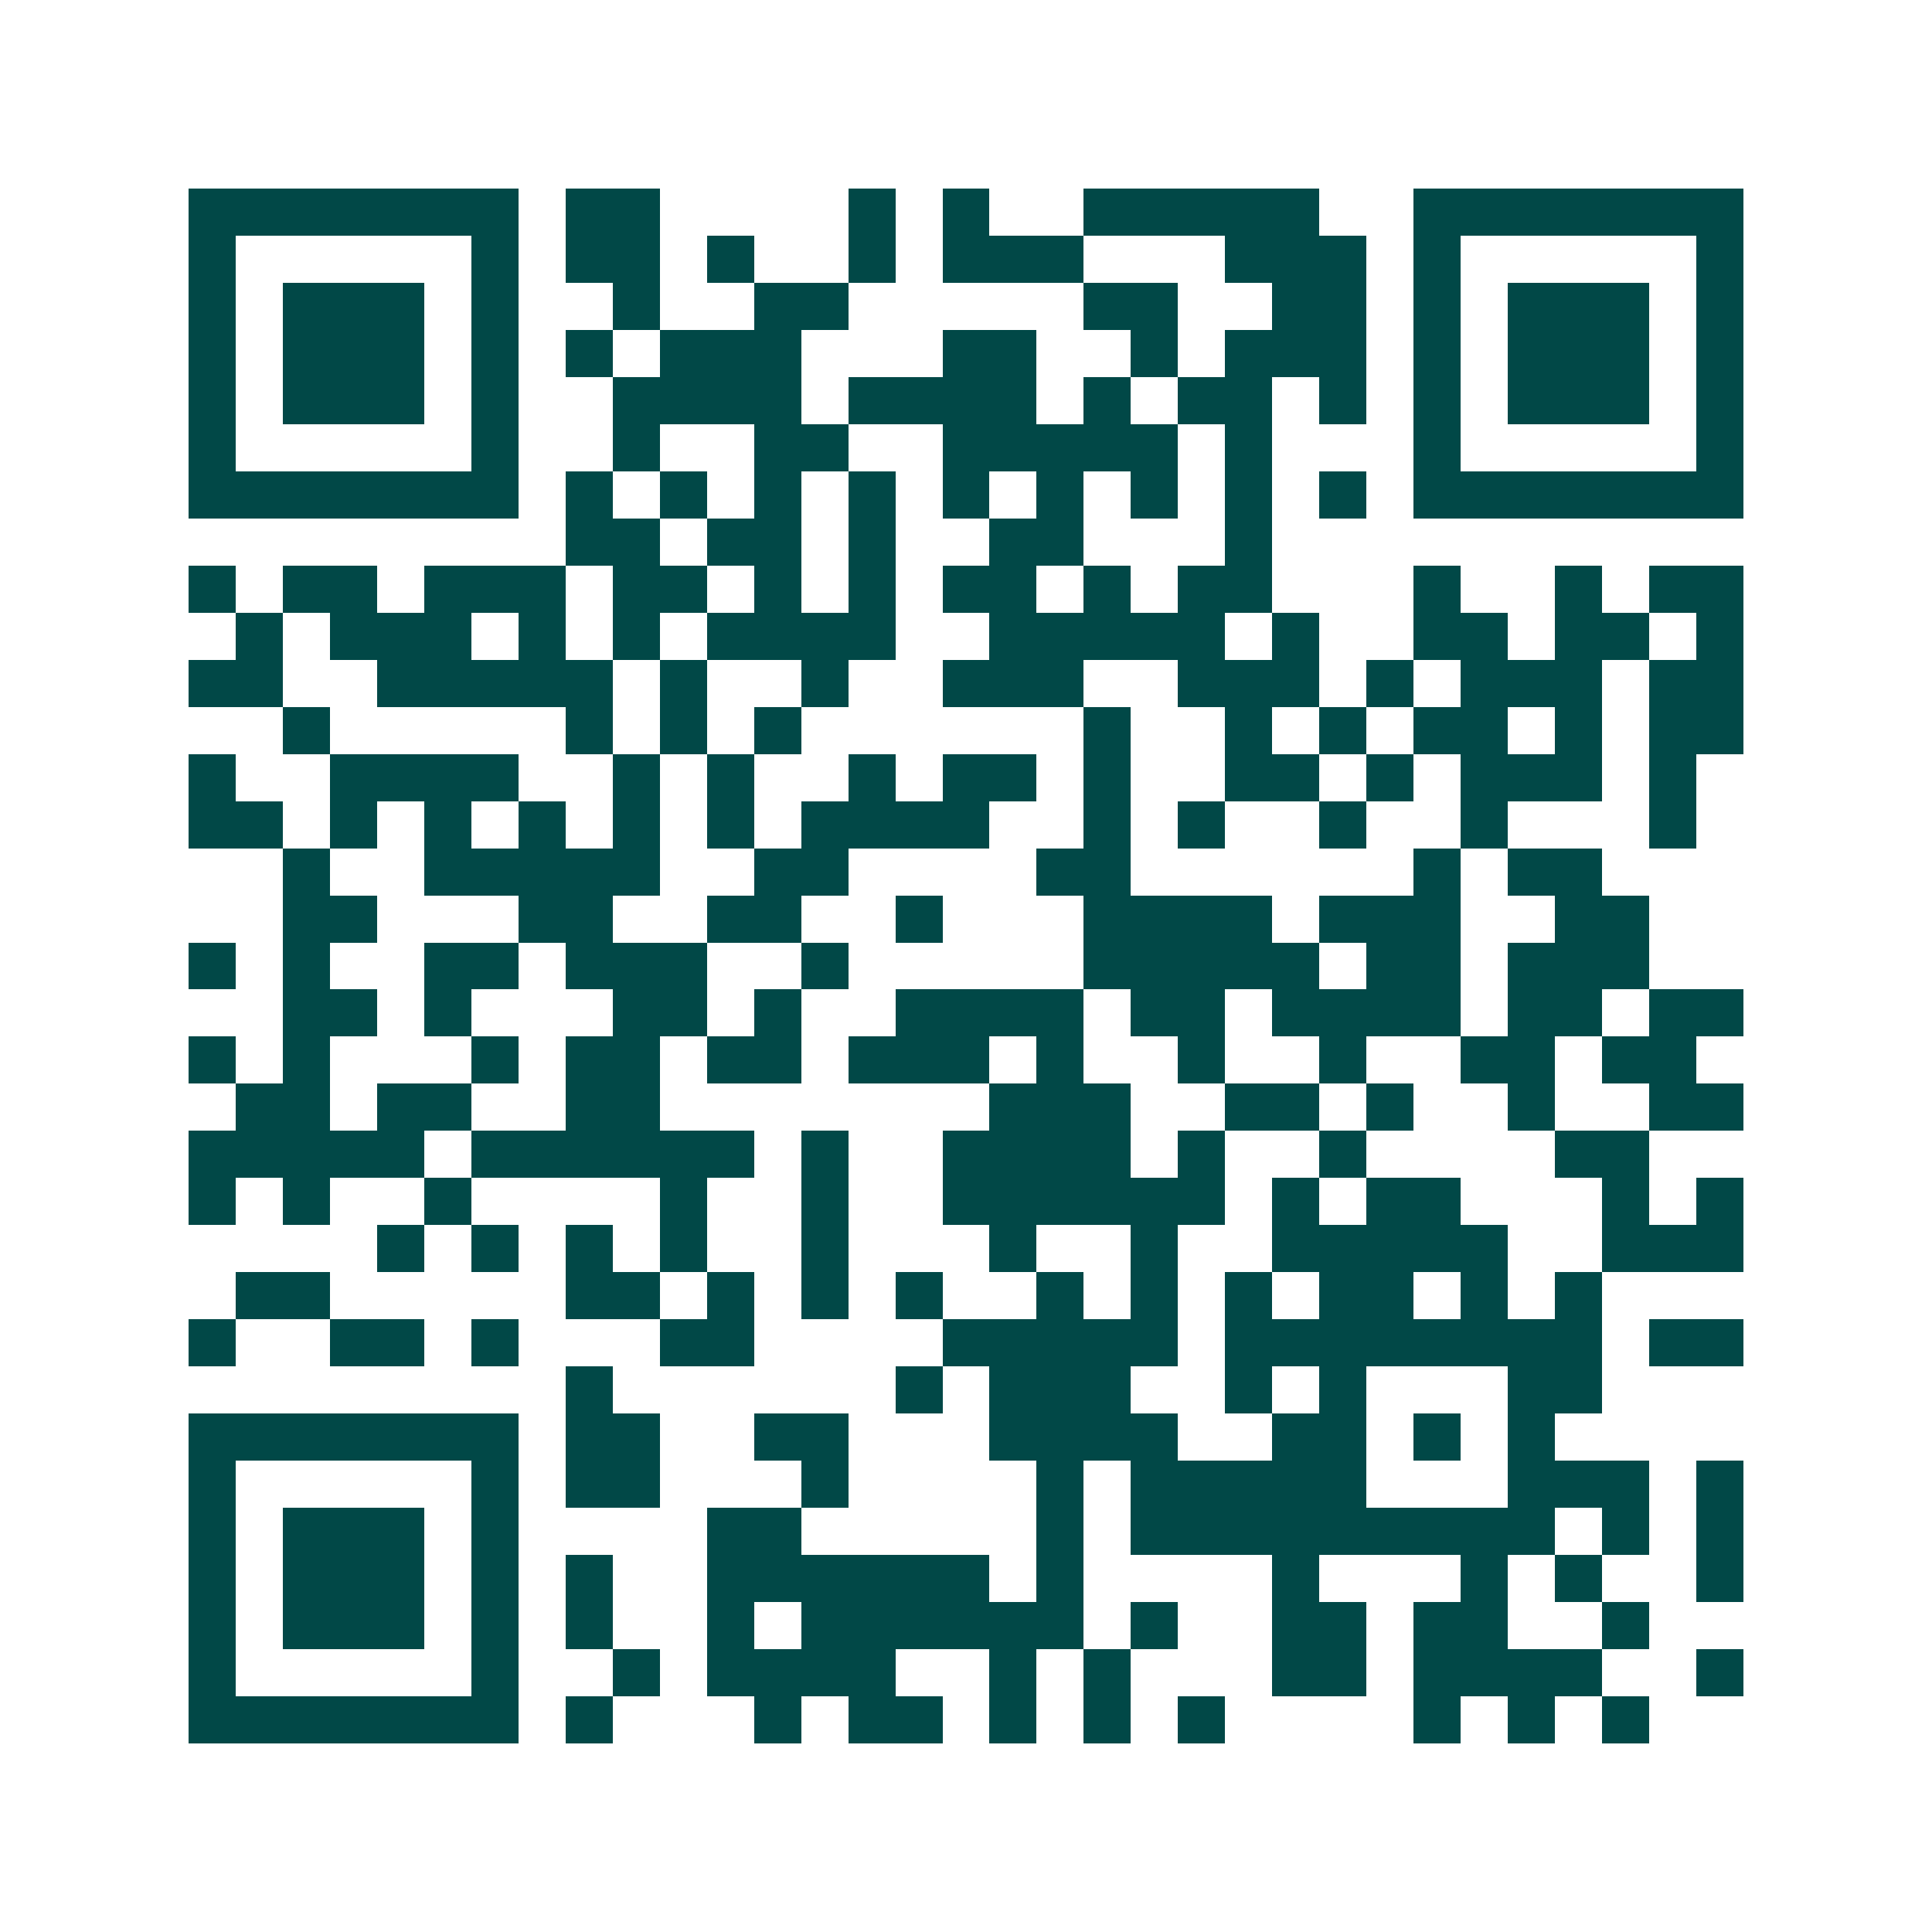 <svg xmlns="http://www.w3.org/2000/svg" width="200" height="200" viewBox="0 0 41 41" shape-rendering="crispEdges"><path fill="#ffffff" d="M0 0h41v41H0z"/><path stroke="#014847" d="M4 4.5h7m1 0h2m4 0h1m1 0h1m2 0h5m2 0h7M4 5.5h1m5 0h1m1 0h2m1 0h1m2 0h1m1 0h3m3 0h3m1 0h1m5 0h1M4 6.5h1m1 0h3m1 0h1m2 0h1m2 0h2m5 0h2m2 0h2m1 0h1m1 0h3m1 0h1M4 7.5h1m1 0h3m1 0h1m1 0h1m1 0h3m3 0h2m2 0h1m1 0h3m1 0h1m1 0h3m1 0h1M4 8.5h1m1 0h3m1 0h1m2 0h4m1 0h4m1 0h1m1 0h2m1 0h1m1 0h1m1 0h3m1 0h1M4 9.5h1m5 0h1m2 0h1m2 0h2m2 0h5m1 0h1m3 0h1m5 0h1M4 10.5h7m1 0h1m1 0h1m1 0h1m1 0h1m1 0h1m1 0h1m1 0h1m1 0h1m1 0h1m1 0h7M12 11.5h2m1 0h2m1 0h1m2 0h2m3 0h1M4 12.5h1m1 0h2m1 0h3m1 0h2m1 0h1m1 0h1m1 0h2m1 0h1m1 0h2m3 0h1m2 0h1m1 0h2M5 13.5h1m1 0h3m1 0h1m1 0h1m1 0h4m2 0h5m1 0h1m2 0h2m1 0h2m1 0h1M4 14.5h2m2 0h5m1 0h1m2 0h1m2 0h3m2 0h3m1 0h1m1 0h3m1 0h2M6 15.5h1m5 0h1m1 0h1m1 0h1m6 0h1m2 0h1m1 0h1m1 0h2m1 0h1m1 0h2M4 16.5h1m2 0h4m2 0h1m1 0h1m2 0h1m1 0h2m1 0h1m2 0h2m1 0h1m1 0h3m1 0h1M4 17.5h2m1 0h1m1 0h1m1 0h1m1 0h1m1 0h1m1 0h4m2 0h1m1 0h1m2 0h1m2 0h1m3 0h1M6 18.5h1m2 0h5m2 0h2m4 0h2m6 0h1m1 0h2M6 19.5h2m3 0h2m2 0h2m2 0h1m3 0h4m1 0h3m2 0h2M4 20.5h1m1 0h1m2 0h2m1 0h3m2 0h1m5 0h5m1 0h2m1 0h3M6 21.5h2m1 0h1m3 0h2m1 0h1m2 0h4m1 0h2m1 0h4m1 0h2m1 0h2M4 22.5h1m1 0h1m3 0h1m1 0h2m1 0h2m1 0h3m1 0h1m2 0h1m2 0h1m2 0h2m1 0h2M5 23.5h2m1 0h2m2 0h2m7 0h3m2 0h2m1 0h1m2 0h1m2 0h2M4 24.5h5m1 0h6m1 0h1m2 0h4m1 0h1m2 0h1m4 0h2M4 25.5h1m1 0h1m2 0h1m4 0h1m2 0h1m2 0h6m1 0h1m1 0h2m3 0h1m1 0h1M8 26.5h1m1 0h1m1 0h1m1 0h1m2 0h1m3 0h1m2 0h1m2 0h5m2 0h3M5 27.5h2m5 0h2m1 0h1m1 0h1m1 0h1m2 0h1m1 0h1m1 0h1m1 0h2m1 0h1m1 0h1M4 28.5h1m2 0h2m1 0h1m3 0h2m4 0h5m1 0h8m1 0h2M12 29.5h1m6 0h1m1 0h3m2 0h1m1 0h1m3 0h2M4 30.5h7m1 0h2m2 0h2m3 0h4m2 0h2m1 0h1m1 0h1M4 31.5h1m5 0h1m1 0h2m3 0h1m4 0h1m1 0h5m3 0h3m1 0h1M4 32.5h1m1 0h3m1 0h1m4 0h2m5 0h1m1 0h9m1 0h1m1 0h1M4 33.5h1m1 0h3m1 0h1m1 0h1m2 0h6m1 0h1m4 0h1m3 0h1m1 0h1m2 0h1M4 34.5h1m1 0h3m1 0h1m1 0h1m2 0h1m1 0h6m1 0h1m2 0h2m1 0h2m2 0h1M4 35.5h1m5 0h1m2 0h1m1 0h4m2 0h1m1 0h1m3 0h2m1 0h4m2 0h1M4 36.5h7m1 0h1m3 0h1m1 0h2m1 0h1m1 0h1m1 0h1m4 0h1m1 0h1m1 0h1"/></svg>
